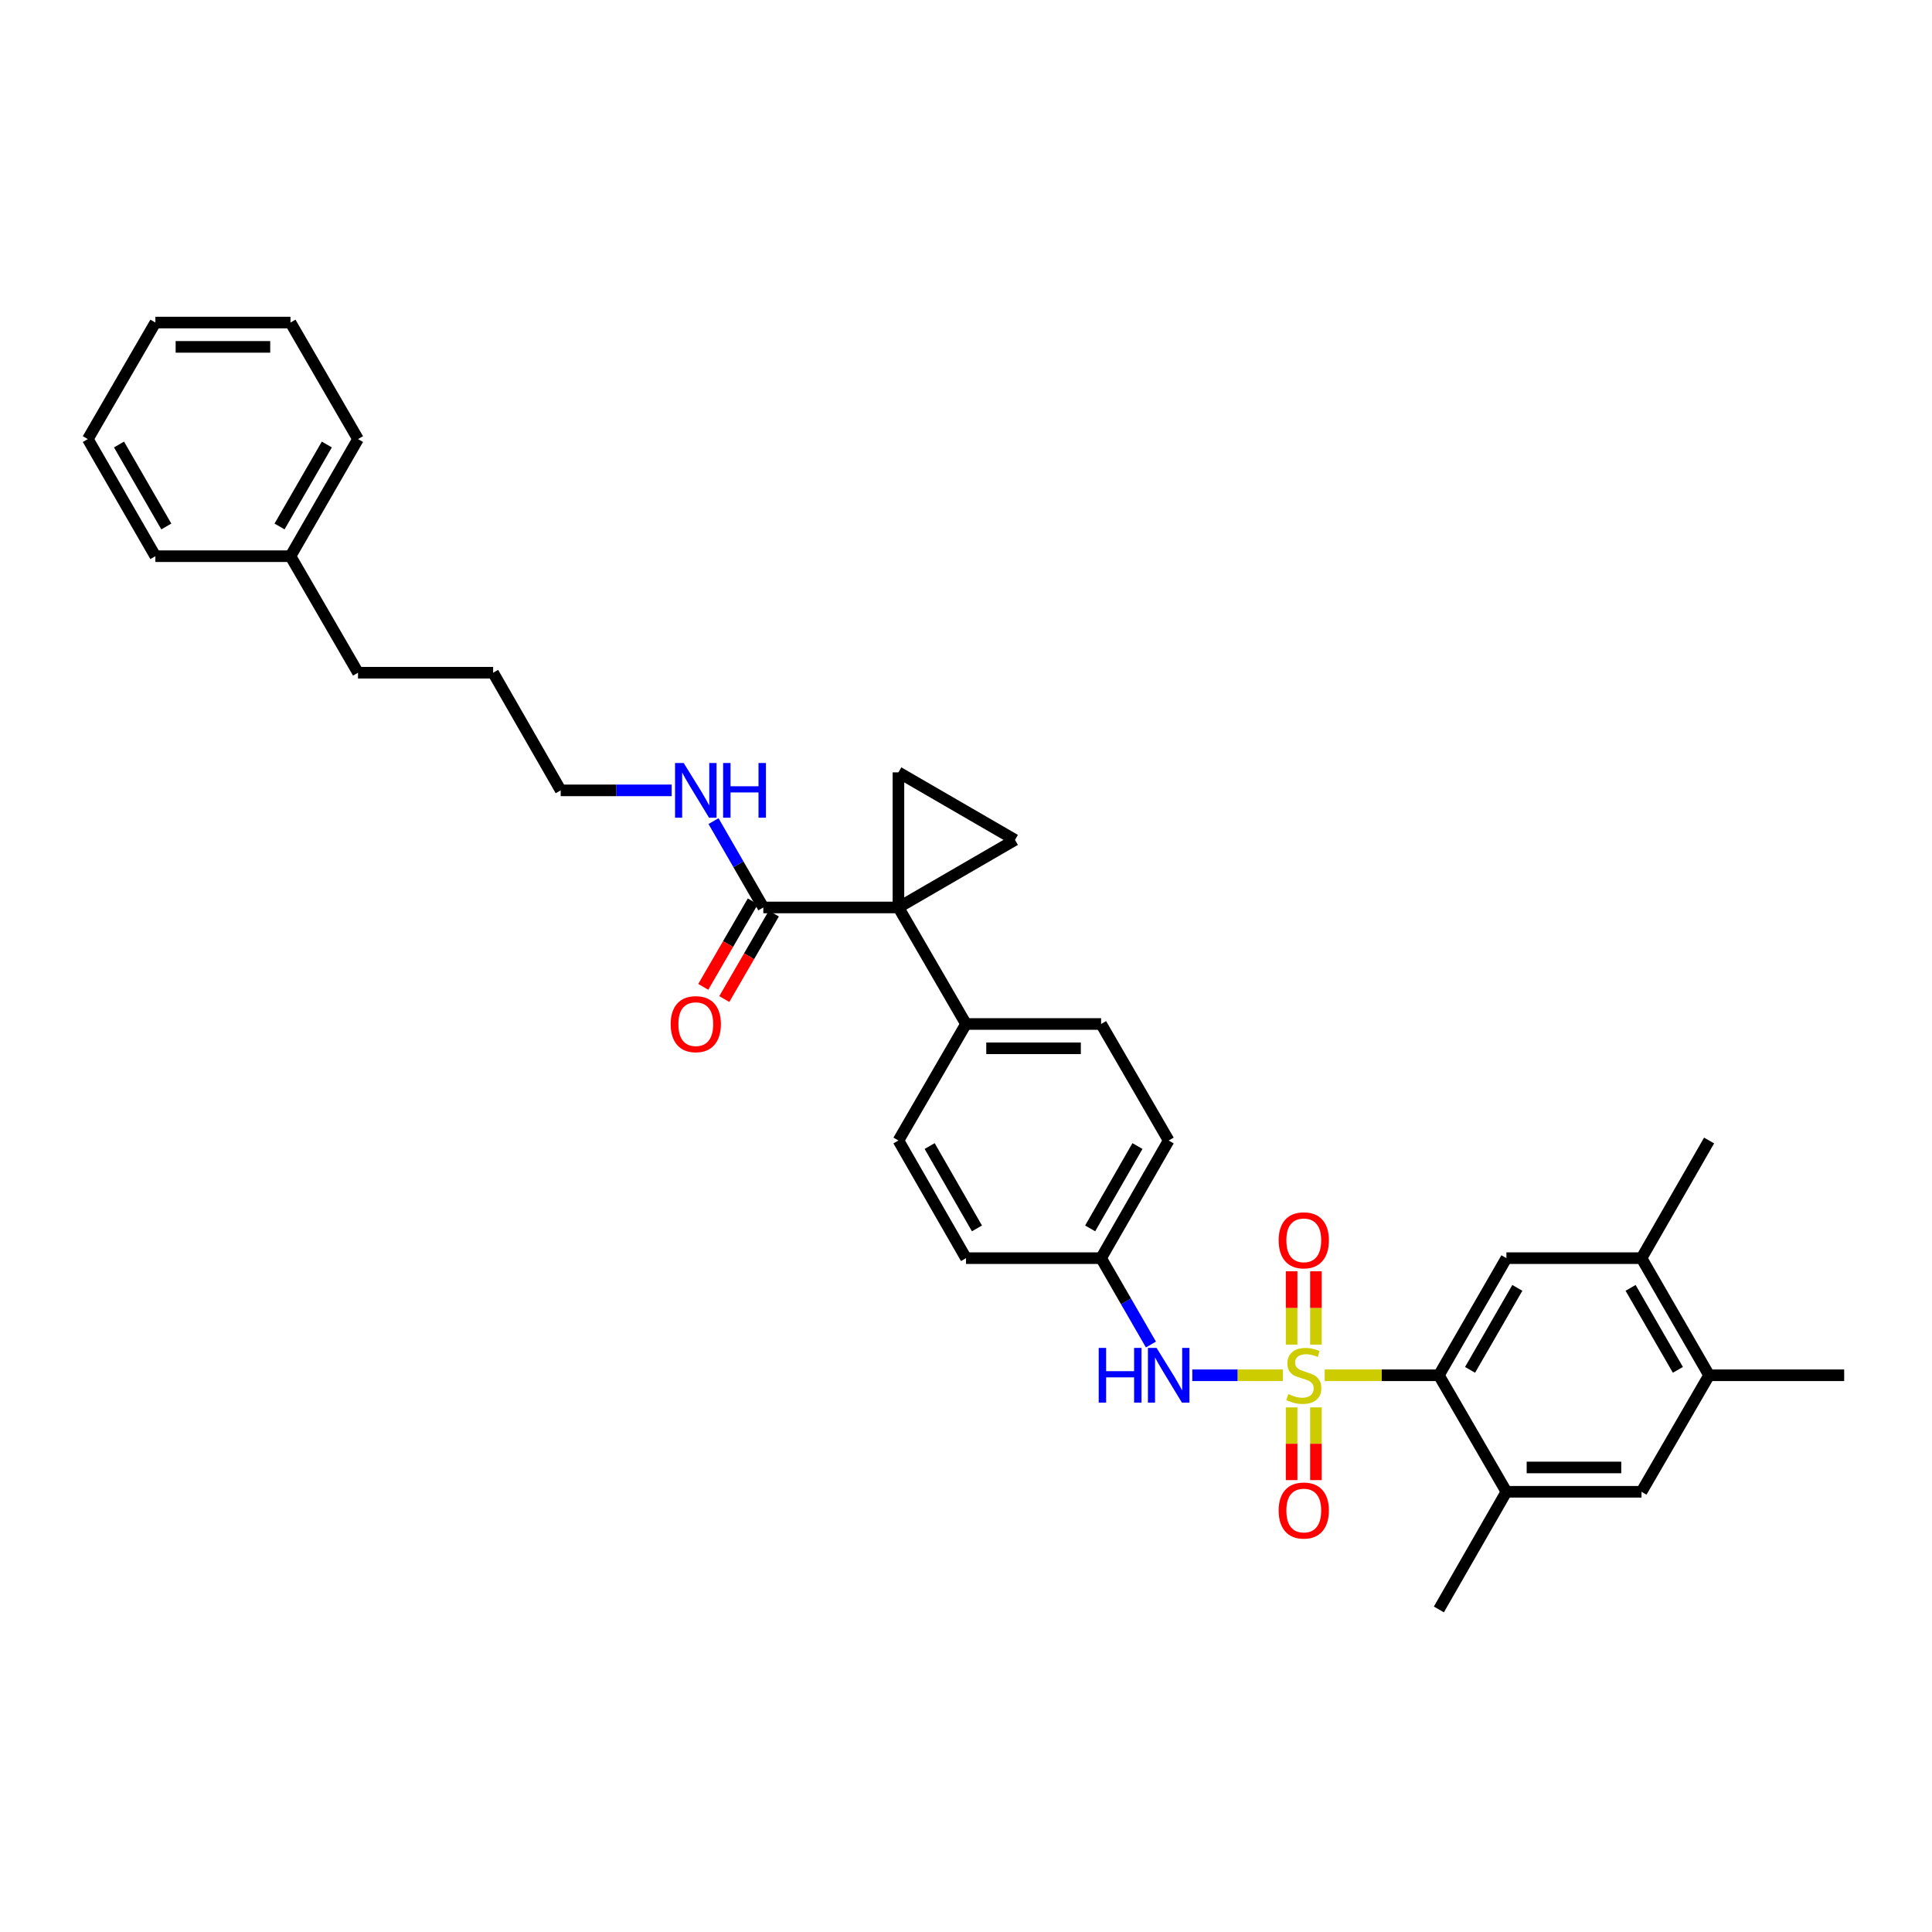 <?xml version='1.0' encoding='iso-8859-1'?>
<svg version='1.1' baseProfile='full'
              xmlns='http://www.w3.org/2000/svg'
                      xmlns:rdkit='http://www.rdkit.org/xml'
                      xmlns:xlink='http://www.w3.org/1999/xlink'
                  xml:space='preserve'
width='1000px' height='1000px' viewBox='0 0 1000 1000'>
<!-- END OF HEADER -->
<rect style='opacity:1.0;fill:#FFFFFF;stroke:none' width='1000' height='1000' x='0' y='0'> </rect>
<path class='bond-1' d='M 685.659,711.836 L 715.209,711.836' style='fill:none;fill-rule:evenodd;stroke:#CCCC00;stroke-width:6px;stroke-linecap:butt;stroke-linejoin:miter;stroke-opacity:1' />
<path class='bond-1' d='M 715.209,711.836 L 744.758,711.836' style='fill:none;fill-rule:evenodd;stroke:#000000;stroke-width:6px;stroke-linecap:butt;stroke-linejoin:miter;stroke-opacity:1' />
<path class='bond-4' d='M 664.003,711.836 L 640.562,711.836' style='fill:none;fill-rule:evenodd;stroke:#CCCC00;stroke-width:6px;stroke-linecap:butt;stroke-linejoin:miter;stroke-opacity:1' />
<path class='bond-4' d='M 640.562,711.836 L 617.122,711.836' style='fill:none;fill-rule:evenodd;stroke:#0000FF;stroke-width:6px;stroke-linecap:butt;stroke-linejoin:miter;stroke-opacity:1' />
<path class='bond-8' d='M 681.123,695.968 L 681.123,676.991' style='fill:none;fill-rule:evenodd;stroke:#CCCC00;stroke-width:6px;stroke-linecap:butt;stroke-linejoin:miter;stroke-opacity:1' />
<path class='bond-8' d='M 681.123,676.991 L 681.123,658.014' style='fill:none;fill-rule:evenodd;stroke:#FF0000;stroke-width:6px;stroke-linecap:butt;stroke-linejoin:miter;stroke-opacity:1' />
<path class='bond-8' d='M 668.539,695.968 L 668.539,676.991' style='fill:none;fill-rule:evenodd;stroke:#CCCC00;stroke-width:6px;stroke-linecap:butt;stroke-linejoin:miter;stroke-opacity:1' />
<path class='bond-8' d='M 668.539,676.991 L 668.539,658.014' style='fill:none;fill-rule:evenodd;stroke:#FF0000;stroke-width:6px;stroke-linecap:butt;stroke-linejoin:miter;stroke-opacity:1' />
<path class='bond-9' d='M 668.539,728.464 L 668.539,747.287' style='fill:none;fill-rule:evenodd;stroke:#CCCC00;stroke-width:6px;stroke-linecap:butt;stroke-linejoin:miter;stroke-opacity:1' />
<path class='bond-9' d='M 668.539,747.287 L 668.539,766.11' style='fill:none;fill-rule:evenodd;stroke:#FF0000;stroke-width:6px;stroke-linecap:butt;stroke-linejoin:miter;stroke-opacity:1' />
<path class='bond-9' d='M 681.123,728.464 L 681.123,747.287' style='fill:none;fill-rule:evenodd;stroke:#CCCC00;stroke-width:6px;stroke-linecap:butt;stroke-linejoin:miter;stroke-opacity:1' />
<path class='bond-9' d='M 681.123,747.287 L 681.123,766.11' style='fill:none;fill-rule:evenodd;stroke:#FF0000;stroke-width:6px;stroke-linecap:butt;stroke-linejoin:miter;stroke-opacity:1' />
<path class='bond-0' d='M 465.03,469.7 L 500,530.014' style='fill:none;fill-rule:evenodd;stroke:#000000;stroke-width:6px;stroke-linecap:butt;stroke-linejoin:miter;stroke-opacity:1' />
<path class='bond-2' d='M 465.03,469.7 L 465.03,399.773' style='fill:none;fill-rule:evenodd;stroke:#000000;stroke-width:6px;stroke-linecap:butt;stroke-linejoin:miter;stroke-opacity:1' />
<path class='bond-3' d='M 465.03,469.7 L 525.357,434.729' style='fill:none;fill-rule:evenodd;stroke:#000000;stroke-width:6px;stroke-linecap:butt;stroke-linejoin:miter;stroke-opacity:1' />
<path class='bond-5' d='M 465.03,469.7 L 395.096,469.7' style='fill:none;fill-rule:evenodd;stroke:#000000;stroke-width:6px;stroke-linecap:butt;stroke-linejoin:miter;stroke-opacity:1' />
<path class='bond-6' d='M 744.758,711.836 L 779.714,651.222' style='fill:none;fill-rule:evenodd;stroke:#000000;stroke-width:6px;stroke-linecap:butt;stroke-linejoin:miter;stroke-opacity:1' />
<path class='bond-6' d='M 760.903,709.031 L 785.372,666.601' style='fill:none;fill-rule:evenodd;stroke:#000000;stroke-width:6px;stroke-linecap:butt;stroke-linejoin:miter;stroke-opacity:1' />
<path class='bond-7' d='M 744.758,711.836 L 779.714,772.143' style='fill:none;fill-rule:evenodd;stroke:#000000;stroke-width:6px;stroke-linecap:butt;stroke-linejoin:miter;stroke-opacity:1' />
<path class='bond-35' d='M 465.03,399.773 L 525.357,434.729' style='fill:none;fill-rule:evenodd;stroke:#000000;stroke-width:6px;stroke-linecap:butt;stroke-linejoin:miter;stroke-opacity:1' />
<path class='bond-15' d='M 595.724,695.926 L 582.825,673.574' style='fill:none;fill-rule:evenodd;stroke:#0000FF;stroke-width:6px;stroke-linecap:butt;stroke-linejoin:miter;stroke-opacity:1' />
<path class='bond-15' d='M 582.825,673.574 L 569.927,651.222' style='fill:none;fill-rule:evenodd;stroke:#000000;stroke-width:6px;stroke-linecap:butt;stroke-linejoin:miter;stroke-opacity:1' />
<path class='bond-14' d='M 389.652,466.545 L 376.828,488.67' style='fill:none;fill-rule:evenodd;stroke:#000000;stroke-width:6px;stroke-linecap:butt;stroke-linejoin:miter;stroke-opacity:1' />
<path class='bond-14' d='M 376.828,488.67 L 364.005,510.796' style='fill:none;fill-rule:evenodd;stroke:#FF0000;stroke-width:6px;stroke-linecap:butt;stroke-linejoin:miter;stroke-opacity:1' />
<path class='bond-14' d='M 400.54,472.855 L 387.716,494.98' style='fill:none;fill-rule:evenodd;stroke:#000000;stroke-width:6px;stroke-linecap:butt;stroke-linejoin:miter;stroke-opacity:1' />
<path class='bond-14' d='M 387.716,494.98 L 374.893,517.106' style='fill:none;fill-rule:evenodd;stroke:#FF0000;stroke-width:6px;stroke-linecap:butt;stroke-linejoin:miter;stroke-opacity:1' />
<path class='bond-16' d='M 395.096,469.7 L 382.205,447.351' style='fill:none;fill-rule:evenodd;stroke:#000000;stroke-width:6px;stroke-linecap:butt;stroke-linejoin:miter;stroke-opacity:1' />
<path class='bond-16' d='M 382.205,447.351 L 369.315,425.001' style='fill:none;fill-rule:evenodd;stroke:#0000FF;stroke-width:6px;stroke-linecap:butt;stroke-linejoin:miter;stroke-opacity:1' />
<path class='bond-10' d='M 779.714,651.222 L 849.648,651.222' style='fill:none;fill-rule:evenodd;stroke:#000000;stroke-width:6px;stroke-linecap:butt;stroke-linejoin:miter;stroke-opacity:1' />
<path class='bond-11' d='M 779.714,772.143 L 849.648,772.143' style='fill:none;fill-rule:evenodd;stroke:#000000;stroke-width:6px;stroke-linecap:butt;stroke-linejoin:miter;stroke-opacity:1' />
<path class='bond-11' d='M 790.204,759.558 L 839.158,759.558' style='fill:none;fill-rule:evenodd;stroke:#000000;stroke-width:6px;stroke-linecap:butt;stroke-linejoin:miter;stroke-opacity:1' />
<path class='bond-22' d='M 779.714,772.143 L 744.758,833.044' style='fill:none;fill-rule:evenodd;stroke:#000000;stroke-width:6px;stroke-linecap:butt;stroke-linejoin:miter;stroke-opacity:1' />
<path class='bond-23' d='M 849.648,651.222 L 884.619,590.327' style='fill:none;fill-rule:evenodd;stroke:#000000;stroke-width:6px;stroke-linecap:butt;stroke-linejoin:miter;stroke-opacity:1' />
<path class='bond-34' d='M 849.648,651.222 L 884.619,711.836' style='fill:none;fill-rule:evenodd;stroke:#000000;stroke-width:6px;stroke-linecap:butt;stroke-linejoin:miter;stroke-opacity:1' />
<path class='bond-34' d='M 843.993,666.602 L 868.473,709.033' style='fill:none;fill-rule:evenodd;stroke:#000000;stroke-width:6px;stroke-linecap:butt;stroke-linejoin:miter;stroke-opacity:1' />
<path class='bond-13' d='M 849.648,772.143 L 884.619,711.836' style='fill:none;fill-rule:evenodd;stroke:#000000;stroke-width:6px;stroke-linecap:butt;stroke-linejoin:miter;stroke-opacity:1' />
<path class='bond-12' d='M 500,530.014 L 569.927,530.014' style='fill:none;fill-rule:evenodd;stroke:#000000;stroke-width:6px;stroke-linecap:butt;stroke-linejoin:miter;stroke-opacity:1' />
<path class='bond-12' d='M 510.489,542.598 L 559.438,542.598' style='fill:none;fill-rule:evenodd;stroke:#000000;stroke-width:6px;stroke-linecap:butt;stroke-linejoin:miter;stroke-opacity:1' />
<path class='bond-33' d='M 500,530.014 L 465.03,590.327' style='fill:none;fill-rule:evenodd;stroke:#000000;stroke-width:6px;stroke-linecap:butt;stroke-linejoin:miter;stroke-opacity:1' />
<path class='bond-24' d='M 884.619,711.836 L 954.545,711.836' style='fill:none;fill-rule:evenodd;stroke:#000000;stroke-width:6px;stroke-linecap:butt;stroke-linejoin:miter;stroke-opacity:1' />
<path class='bond-19' d='M 569.927,651.222 L 500,651.222' style='fill:none;fill-rule:evenodd;stroke:#000000;stroke-width:6px;stroke-linecap:butt;stroke-linejoin:miter;stroke-opacity:1' />
<path class='bond-20' d='M 569.927,651.222 L 604.904,590.327' style='fill:none;fill-rule:evenodd;stroke:#000000;stroke-width:6px;stroke-linecap:butt;stroke-linejoin:miter;stroke-opacity:1' />
<path class='bond-20' d='M 564.261,635.819 L 588.745,593.194' style='fill:none;fill-rule:evenodd;stroke:#000000;stroke-width:6px;stroke-linecap:butt;stroke-linejoin:miter;stroke-opacity:1' />
<path class='bond-25' d='M 347.651,409.092 L 318.932,409.092' style='fill:none;fill-rule:evenodd;stroke:#0000FF;stroke-width:6px;stroke-linecap:butt;stroke-linejoin:miter;stroke-opacity:1' />
<path class='bond-25' d='M 318.932,409.092 L 290.212,409.092' style='fill:none;fill-rule:evenodd;stroke:#000000;stroke-width:6px;stroke-linecap:butt;stroke-linejoin:miter;stroke-opacity:1' />
<path class='bond-17' d='M 569.927,530.014 L 604.904,590.327' style='fill:none;fill-rule:evenodd;stroke:#000000;stroke-width:6px;stroke-linecap:butt;stroke-linejoin:miter;stroke-opacity:1' />
<path class='bond-18' d='M 465.03,590.327 L 500,651.222' style='fill:none;fill-rule:evenodd;stroke:#000000;stroke-width:6px;stroke-linecap:butt;stroke-linejoin:miter;stroke-opacity:1' />
<path class='bond-18' d='M 481.188,593.194 L 505.667,635.82' style='fill:none;fill-rule:evenodd;stroke:#000000;stroke-width:6px;stroke-linecap:butt;stroke-linejoin:miter;stroke-opacity:1' />
<path class='bond-21' d='M 150.352,287.884 L 185.308,348.198' style='fill:none;fill-rule:evenodd;stroke:#000000;stroke-width:6px;stroke-linecap:butt;stroke-linejoin:miter;stroke-opacity:1' />
<path class='bond-27' d='M 150.352,287.884 L 185.308,227.27' style='fill:none;fill-rule:evenodd;stroke:#000000;stroke-width:6px;stroke-linecap:butt;stroke-linejoin:miter;stroke-opacity:1' />
<path class='bond-27' d='M 144.694,272.505 L 169.163,230.075' style='fill:none;fill-rule:evenodd;stroke:#000000;stroke-width:6px;stroke-linecap:butt;stroke-linejoin:miter;stroke-opacity:1' />
<path class='bond-28' d='M 150.352,287.884 L 80.425,287.884' style='fill:none;fill-rule:evenodd;stroke:#000000;stroke-width:6px;stroke-linecap:butt;stroke-linejoin:miter;stroke-opacity:1' />
<path class='bond-29' d='M 290.212,409.092 L 255.242,348.198' style='fill:none;fill-rule:evenodd;stroke:#000000;stroke-width:6px;stroke-linecap:butt;stroke-linejoin:miter;stroke-opacity:1' />
<path class='bond-26' d='M 185.308,348.198 L 255.242,348.198' style='fill:none;fill-rule:evenodd;stroke:#000000;stroke-width:6px;stroke-linecap:butt;stroke-linejoin:miter;stroke-opacity:1' />
<path class='bond-31' d='M 185.308,227.27 L 150.352,166.956' style='fill:none;fill-rule:evenodd;stroke:#000000;stroke-width:6px;stroke-linecap:butt;stroke-linejoin:miter;stroke-opacity:1' />
<path class='bond-30' d='M 80.425,287.884 L 45.455,227.27' style='fill:none;fill-rule:evenodd;stroke:#000000;stroke-width:6px;stroke-linecap:butt;stroke-linejoin:miter;stroke-opacity:1' />
<path class='bond-30' d='M 86.08,272.503 L 61.6,230.073' style='fill:none;fill-rule:evenodd;stroke:#000000;stroke-width:6px;stroke-linecap:butt;stroke-linejoin:miter;stroke-opacity:1' />
<path class='bond-32' d='M 45.455,227.27 L 80.425,166.956' style='fill:none;fill-rule:evenodd;stroke:#000000;stroke-width:6px;stroke-linecap:butt;stroke-linejoin:miter;stroke-opacity:1' />
<path class='bond-36' d='M 150.352,166.956 L 80.425,166.956' style='fill:none;fill-rule:evenodd;stroke:#000000;stroke-width:6px;stroke-linecap:butt;stroke-linejoin:miter;stroke-opacity:1' />
<path class='bond-36' d='M 139.863,179.54 L 90.914,179.54' style='fill:none;fill-rule:evenodd;stroke:#000000;stroke-width:6px;stroke-linecap:butt;stroke-linejoin:miter;stroke-opacity:1' />
<path  class='atom-0' d='M 666.831 721.556
Q 667.151 721.676, 668.471 722.236
Q 669.791 722.796, 671.231 723.156
Q 672.711 723.476, 674.151 723.476
Q 676.831 723.476, 678.391 722.196
Q 679.951 720.876, 679.951 718.596
Q 679.951 717.036, 679.151 716.076
Q 678.391 715.116, 677.191 714.596
Q 675.991 714.076, 673.991 713.476
Q 671.471 712.716, 669.951 711.996
Q 668.471 711.276, 667.391 709.756
Q 666.351 708.236, 666.351 705.676
Q 666.351 702.116, 668.751 699.916
Q 671.191 697.716, 675.991 697.716
Q 679.271 697.716, 682.991 699.276
L 682.071 702.356
Q 678.671 700.956, 676.111 700.956
Q 673.351 700.956, 671.831 702.116
Q 670.311 703.236, 670.351 705.196
Q 670.351 706.716, 671.111 707.636
Q 671.911 708.556, 673.031 709.076
Q 674.191 709.596, 676.111 710.196
Q 678.671 710.996, 680.191 711.796
Q 681.711 712.596, 682.791 714.236
Q 683.911 715.836, 683.911 718.596
Q 683.911 722.516, 681.271 724.636
Q 678.671 726.716, 674.311 726.716
Q 671.791 726.716, 669.871 726.156
Q 667.991 725.636, 665.751 724.716
L 666.831 721.556
' fill='#CCCC00'/>
<path  class='atom-5' d='M 568.684 697.676
L 572.524 697.676
L 572.524 709.716
L 587.004 709.716
L 587.004 697.676
L 590.844 697.676
L 590.844 725.996
L 587.004 725.996
L 587.004 712.916
L 572.524 712.916
L 572.524 725.996
L 568.684 725.996
L 568.684 697.676
' fill='#0000FF'/>
<path  class='atom-5' d='M 598.644 697.676
L 607.924 712.676
Q 608.844 714.156, 610.324 716.836
Q 611.804 719.516, 611.884 719.676
L 611.884 697.676
L 615.644 697.676
L 615.644 725.996
L 611.764 725.996
L 601.804 709.596
Q 600.644 707.676, 599.404 705.476
Q 598.204 703.276, 597.844 702.596
L 597.844 725.996
L 594.164 725.996
L 594.164 697.676
L 598.644 697.676
' fill='#0000FF'/>
<path  class='atom-9' d='M 661.831 641.982
Q 661.831 635.182, 665.191 631.382
Q 668.551 627.582, 674.831 627.582
Q 681.111 627.582, 684.471 631.382
Q 687.831 635.182, 687.831 641.982
Q 687.831 648.862, 684.431 652.782
Q 681.031 656.662, 674.831 656.662
Q 668.591 656.662, 665.191 652.782
Q 661.831 648.902, 661.831 641.982
M 674.831 653.462
Q 679.151 653.462, 681.471 650.582
Q 683.831 647.662, 683.831 641.982
Q 683.831 636.422, 681.471 633.622
Q 679.151 630.782, 674.831 630.782
Q 670.511 630.782, 668.151 633.582
Q 665.831 636.382, 665.831 641.982
Q 665.831 647.702, 668.151 650.582
Q 670.511 653.462, 674.831 653.462
' fill='#FF0000'/>
<path  class='atom-10' d='M 661.831 781.843
Q 661.831 775.043, 665.191 771.243
Q 668.551 767.443, 674.831 767.443
Q 681.111 767.443, 684.471 771.243
Q 687.831 775.043, 687.831 781.843
Q 687.831 788.723, 684.431 792.643
Q 681.031 796.523, 674.831 796.523
Q 668.591 796.523, 665.191 792.643
Q 661.831 788.763, 661.831 781.843
M 674.831 793.323
Q 679.151 793.323, 681.471 790.443
Q 683.831 787.523, 683.831 781.843
Q 683.831 776.283, 681.471 773.483
Q 679.151 770.643, 674.831 770.643
Q 670.511 770.643, 668.151 773.443
Q 665.831 776.243, 665.831 781.843
Q 665.831 787.563, 668.151 790.443
Q 670.511 793.323, 674.831 793.323
' fill='#FF0000'/>
<path  class='atom-15' d='M 347.139 530.094
Q 347.139 523.294, 350.499 519.494
Q 353.859 515.694, 360.139 515.694
Q 366.419 515.694, 369.779 519.494
Q 373.139 523.294, 373.139 530.094
Q 373.139 536.974, 369.739 540.894
Q 366.339 544.774, 360.139 544.774
Q 353.899 544.774, 350.499 540.894
Q 347.139 537.014, 347.139 530.094
M 360.139 541.574
Q 364.459 541.574, 366.779 538.694
Q 369.139 535.774, 369.139 530.094
Q 369.139 524.534, 366.779 521.734
Q 364.459 518.894, 360.139 518.894
Q 355.819 518.894, 353.459 521.694
Q 351.139 524.494, 351.139 530.094
Q 351.139 535.814, 353.459 538.694
Q 355.819 541.574, 360.139 541.574
' fill='#FF0000'/>
<path  class='atom-17' d='M 353.879 394.932
L 363.159 409.932
Q 364.079 411.412, 365.559 414.092
Q 367.039 416.772, 367.119 416.932
L 367.119 394.932
L 370.879 394.932
L 370.879 423.252
L 366.999 423.252
L 357.039 406.852
Q 355.879 404.932, 354.639 402.732
Q 353.439 400.532, 353.079 399.852
L 353.079 423.252
L 349.399 423.252
L 349.399 394.932
L 353.879 394.932
' fill='#0000FF'/>
<path  class='atom-17' d='M 374.279 394.932
L 378.119 394.932
L 378.119 406.972
L 392.599 406.972
L 392.599 394.932
L 396.439 394.932
L 396.439 423.252
L 392.599 423.252
L 392.599 410.172
L 378.119 410.172
L 378.119 423.252
L 374.279 423.252
L 374.279 394.932
' fill='#0000FF'/>
</svg>

